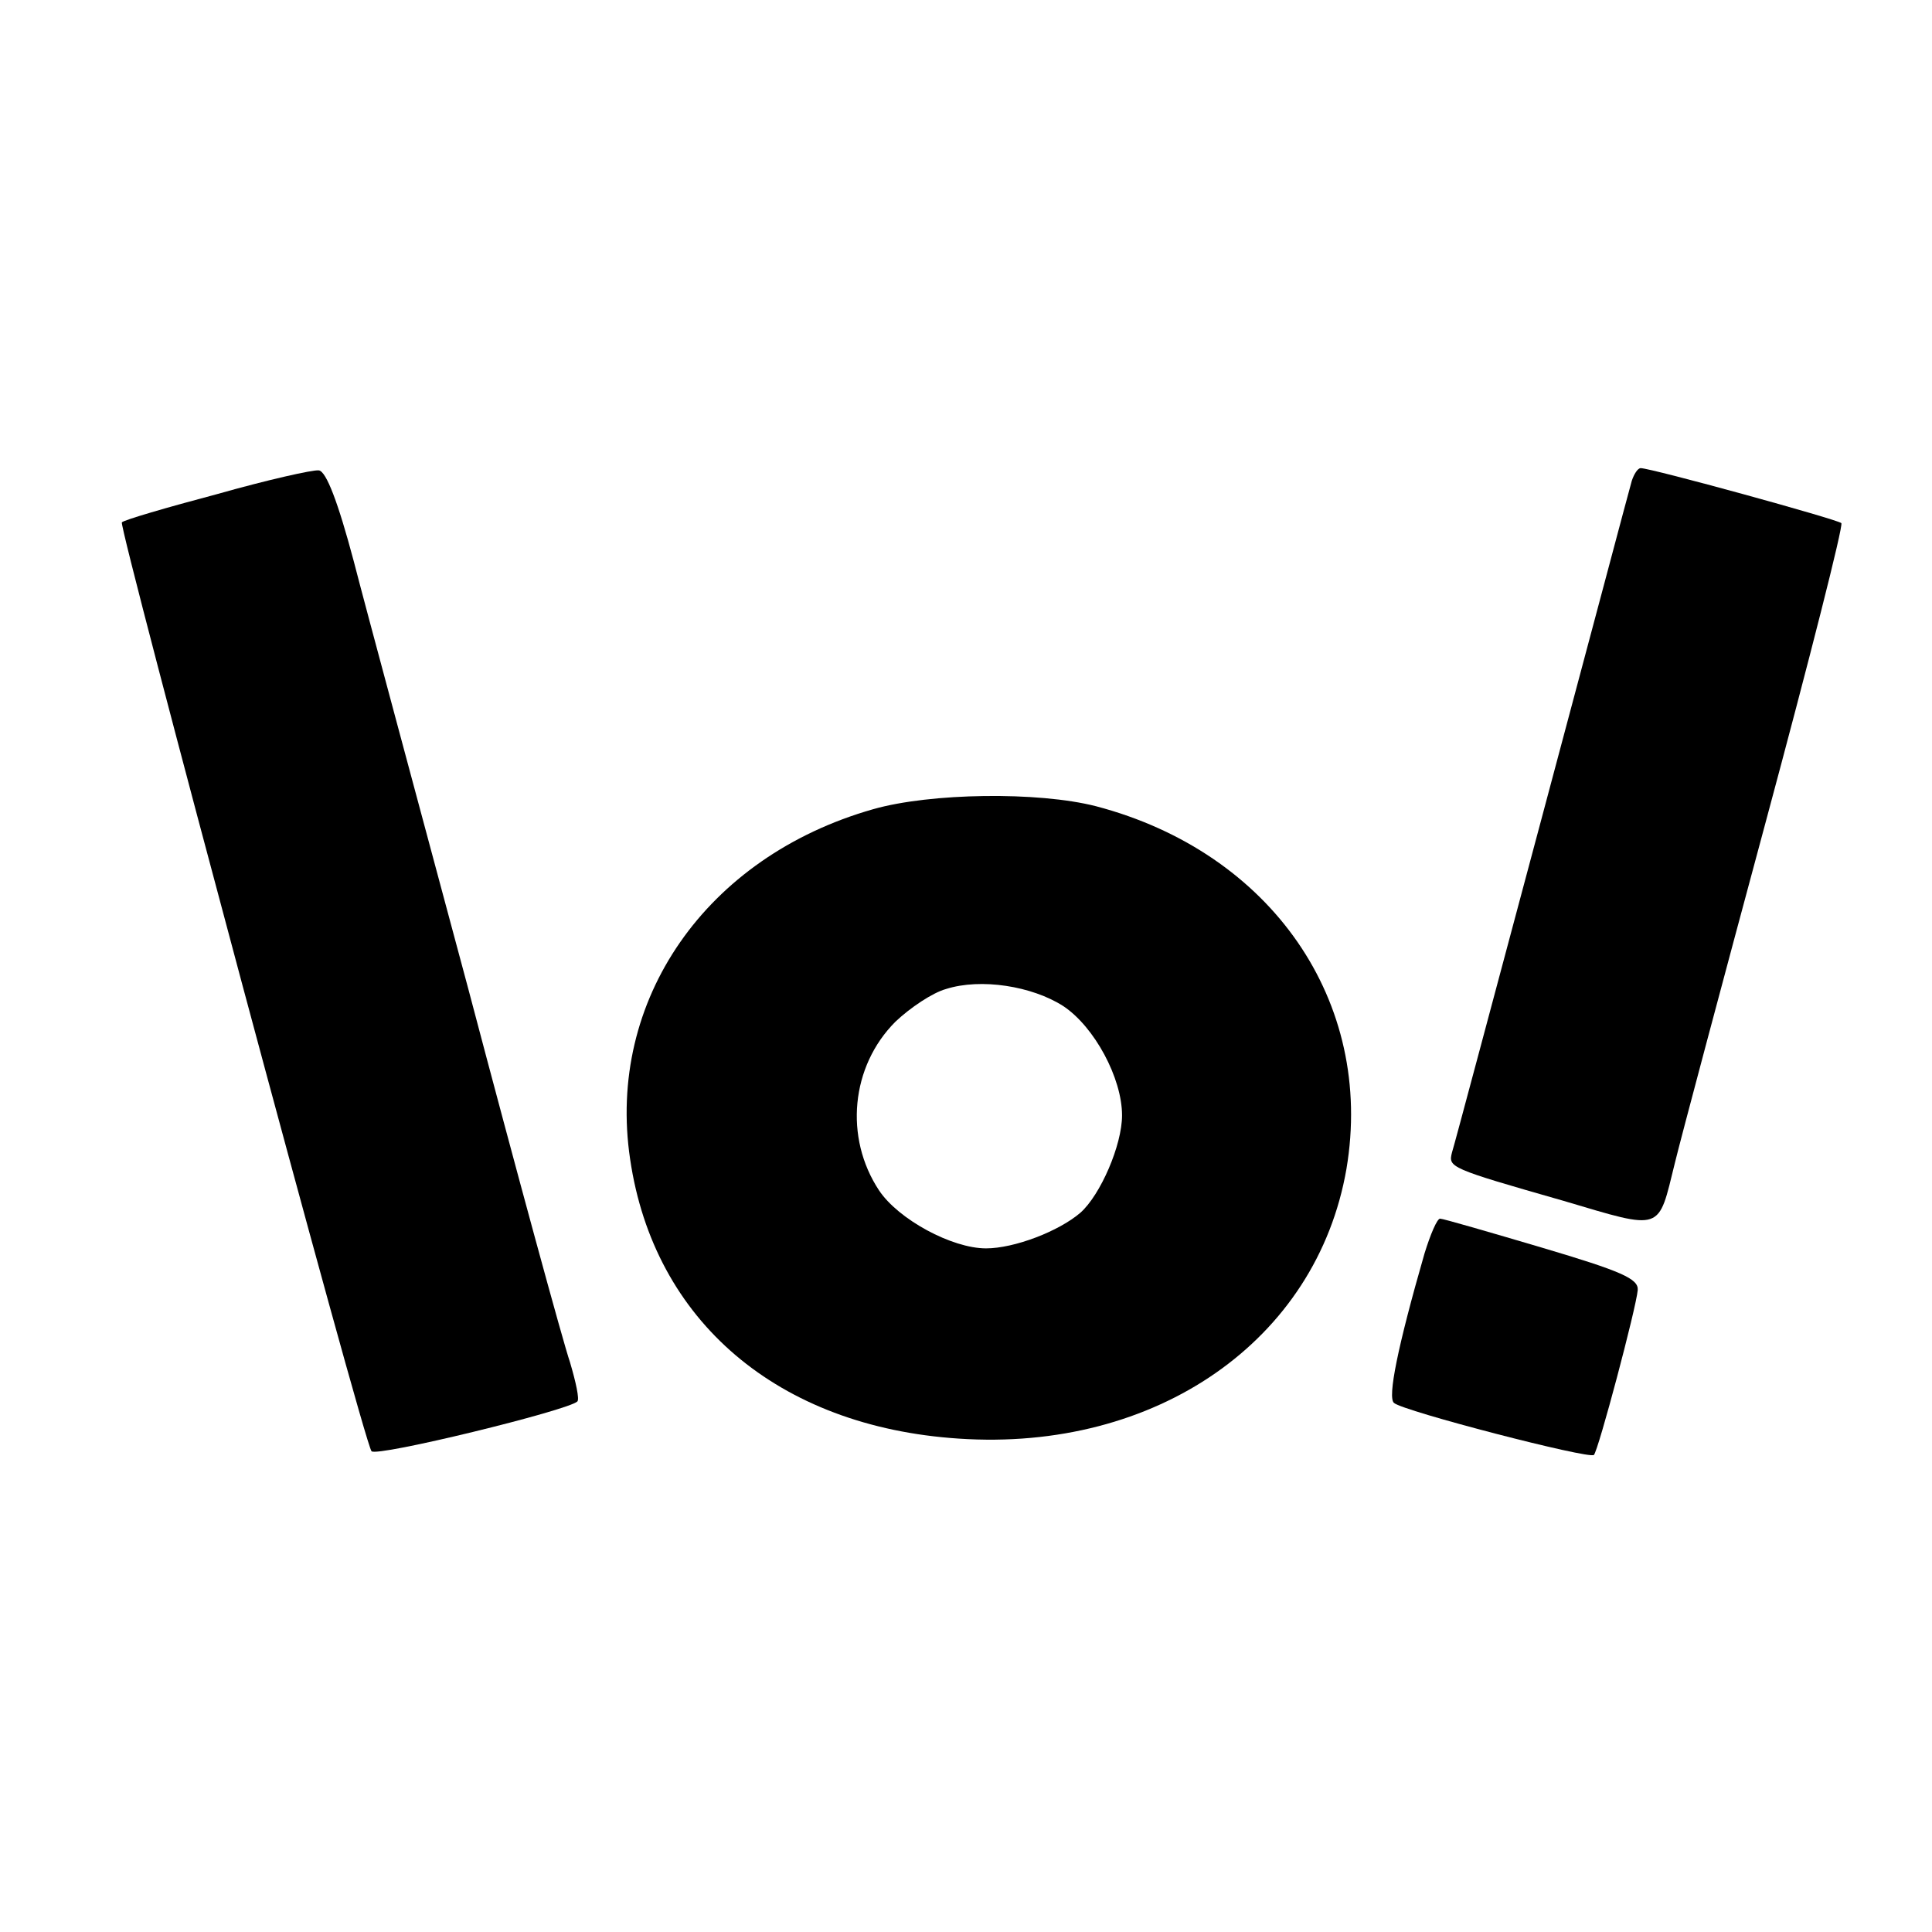 <?xml version="1.0" standalone="no"?>
<!DOCTYPE svg PUBLIC "-//W3C//DTD SVG 20010904//EN"
 "http://www.w3.org/TR/2001/REC-SVG-20010904/DTD/svg10.dtd">
<svg version="1.0" xmlns="http://www.w3.org/2000/svg"
 width="260pt" height="260pt" viewBox="0 0 260 260"
 preserveAspectRatio="xMidYMid meet">
<g transform="translate(0,260) scale(0.1,-0.1)"
fill="#000000" stroke="none">
<path d="M292 1935 c-68 -18 -126 -35 -128 -38 -5 -5 326 -1240 336 -1250 7
-8 265 55 277 67 3 3 -2 26 -10 53 -9 26 -71 253 -137 503 -67 250 -137 509
-154 575 -21 79 -37 121 -47 122 -8 1 -70 -13 -137 -32z"/>
<path d="M2196 1953 c-3 -10 -57 -214 -121 -453 -64 -239 -118 -442 -121 -451
-5 -20 -4 -21 150 -65 135 -40 127 -42 150 51 8 33 63 239 122 458 59 219 105
400 102 403 -5 5 -256 74 -270 74 -4 0 -9 -8 -12 -17z"/>
<path d="M1175 1511 c-225 -64 -359 -257 -327 -471 32 -218 199 -360 442 -376
266 -18 482 132 522 363 38 225 -101 426 -337 488 -78 20 -223 18 -300 -4z
m256 -265 c42 -28 79 -97 79 -147 0 -40 -29 -107 -56 -131 -29 -25 -89 -48
-127 -48 -46 0 -118 39 -144 78 -47 71 -38 167 22 227 20 19 50 39 68 44 47
15 116 4 158 -23z"/>
<path d="M1917 913 c-36 -125 -50 -194 -41 -201 12 -11 263 -76 269 -70 6 6
57 198 59 222 1 15 -21 25 -129 57 -71 21 -133 39 -137 39 -4 0 -13 -21 -21
-47z"/>
</g>
</svg>
